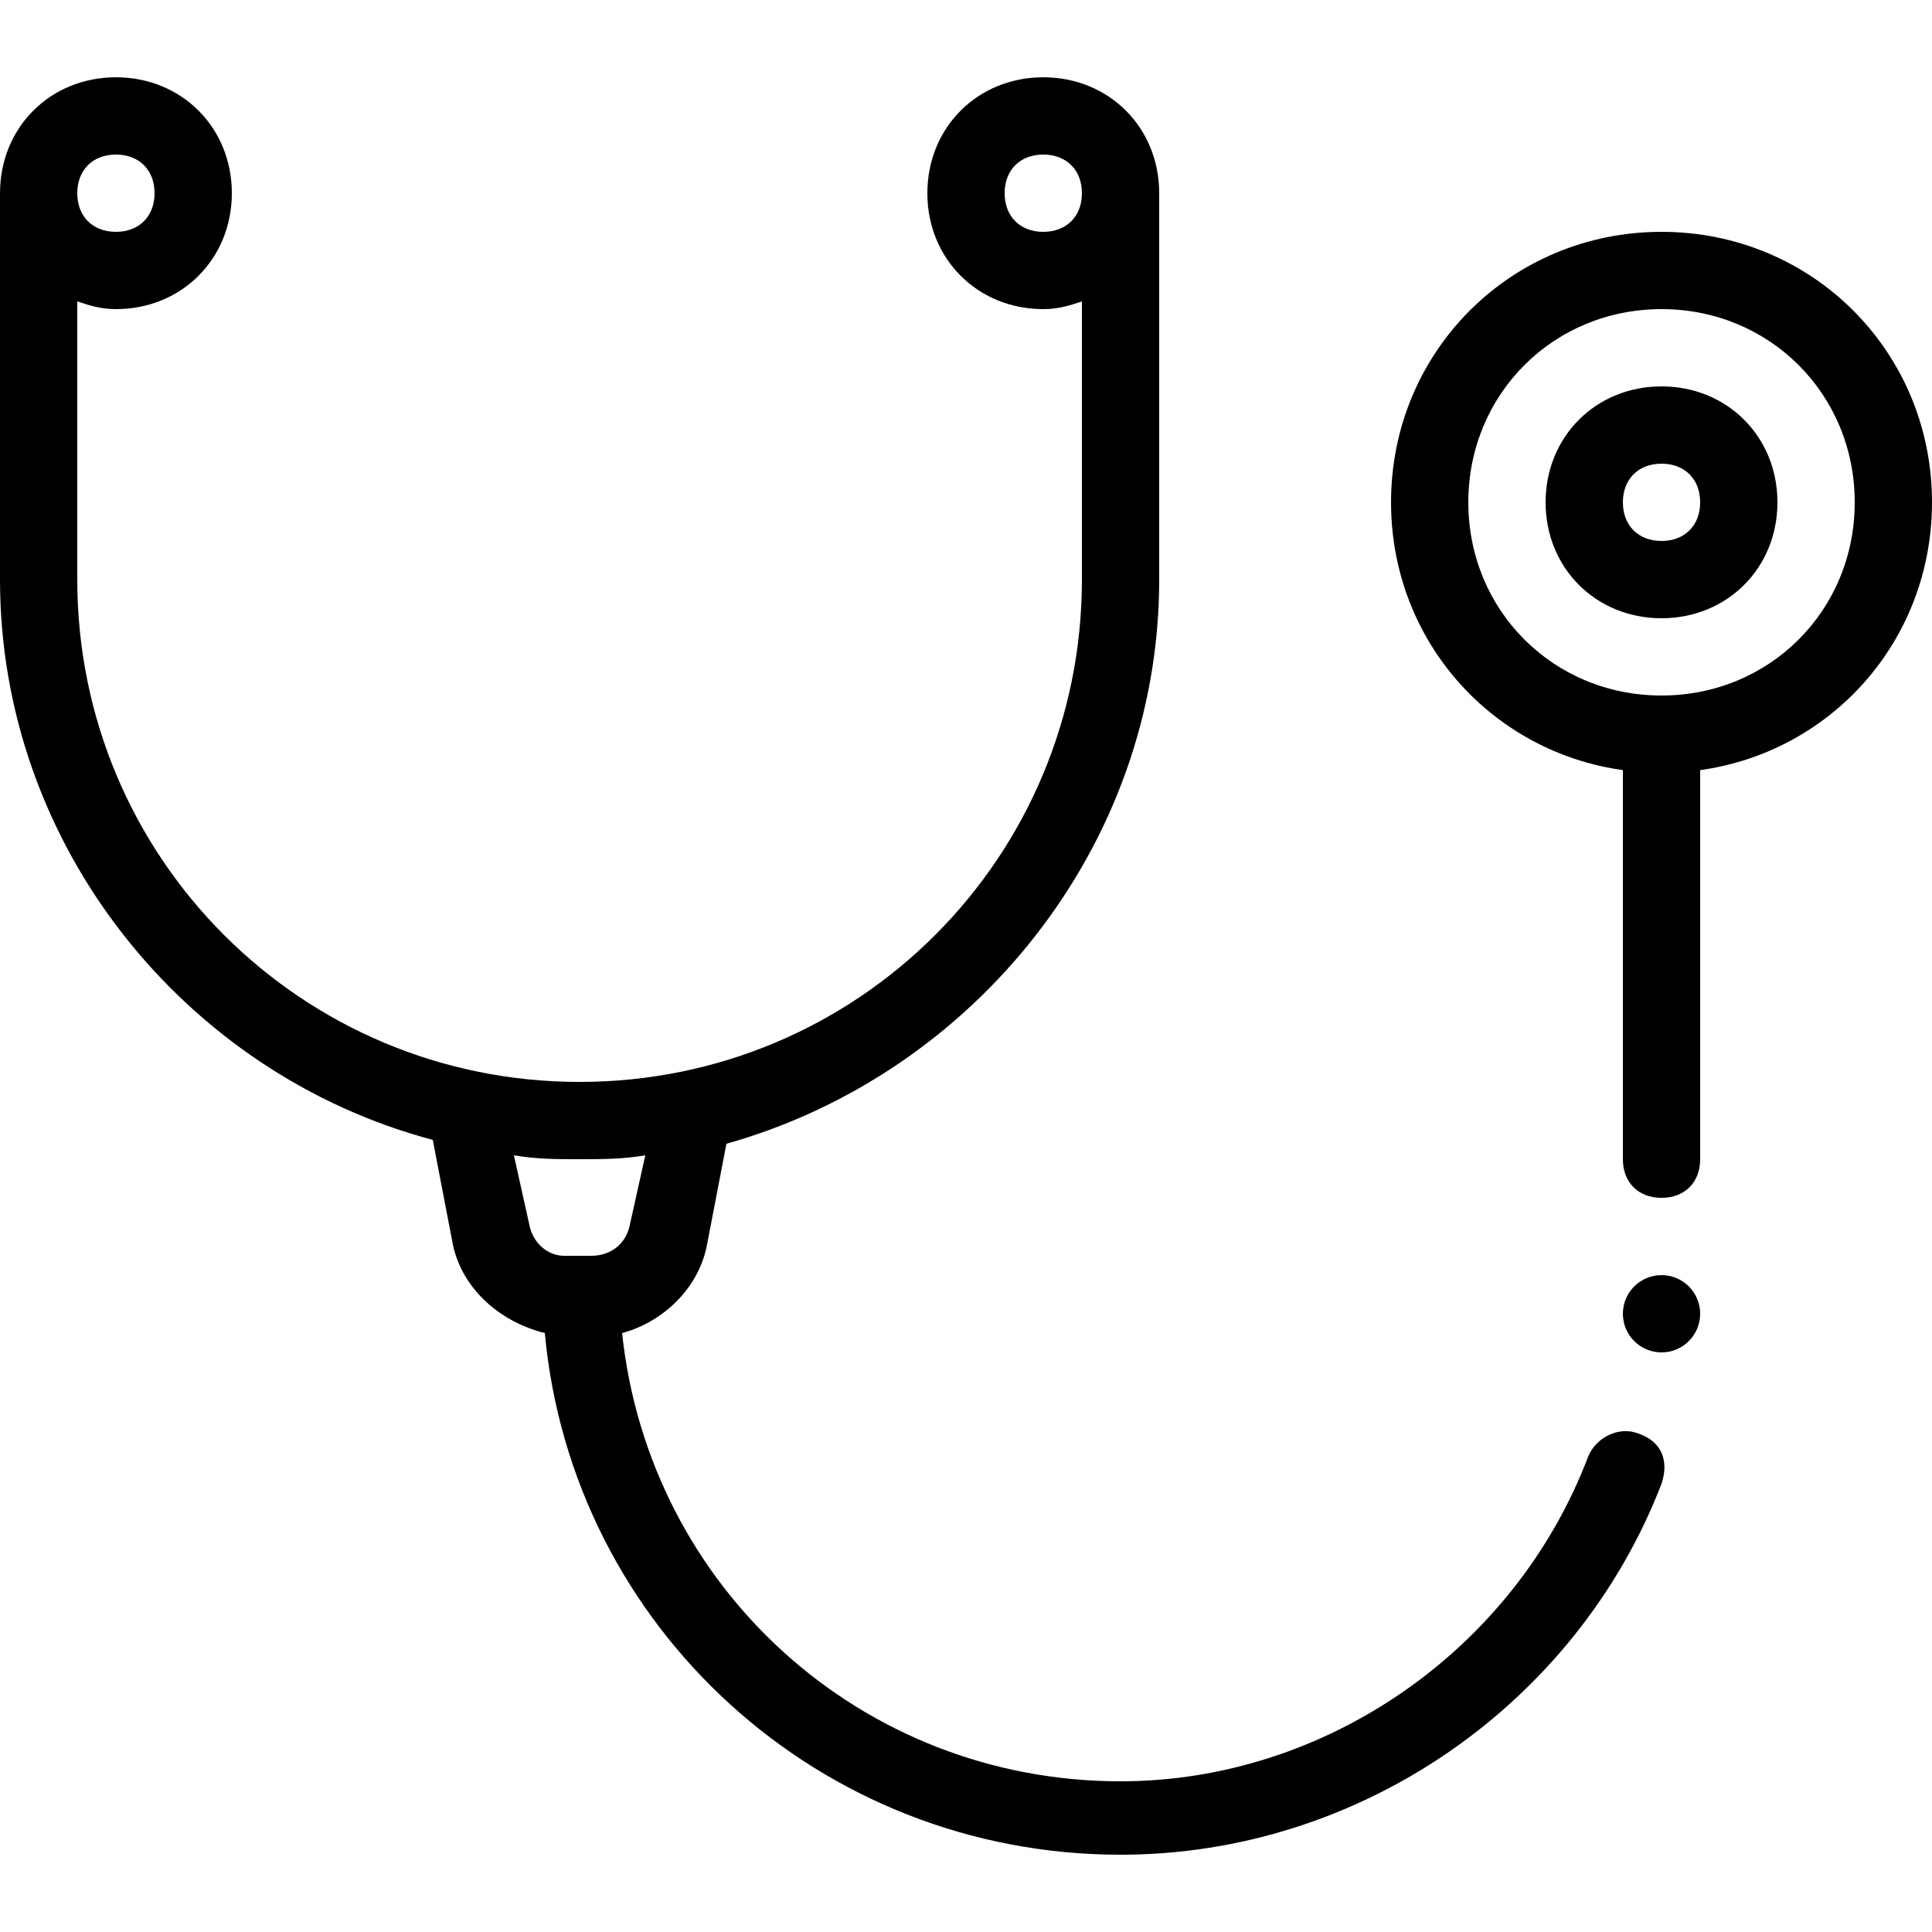 <?xml version="1.0" encoding="utf-8"?>
<svg version="1.1" xmlns="http://www.w3.org/2000/svg" xmlns:xlink="http://www.w3.org/1999/xlink" x="0px" y="0px" width="50px" height="50px" viewBox="0 0 50 50">
<circle style="fill:#000000;" cx="43" cy="34" r="1"/>
<path style="fill:#000000;" d="M43 18c-.6 0-1 .4-1 1v11c0 .6.4 1 1 1s1-.4 1-1V19c0-.6-.4-1-1-1zM42.4 37.1c-.5-.2-1.1.1-1.3.6-1.9 5-6.8 8.4-12.1 8.4-6.7 0-12.2-5-12.9-11.6 1.1-.3 2-1.2 2.2-2.3l.5-2.6C25.2 27.8 30 21.9 30 15V5c0-1.7-1.3-3-3-3s-3 1.3-3 3 1.3 3 3 3c.4 0 .7-.1 1-.2V15c0 7.2-5.8 13-13 13S2 22.2 2 15V7.8c.3.1.6.2 1 .2 1.7 0 3-1.3 3-3S4.7 2 3 2 0 3.3 0 5v10c0 6.9 4.8 12.8 11.2 14.5l.5 2.6c.2 1.2 1.2 2.1 2.4 2.4C14.8 42.1 21.2 48 29 48c6.2 0 11.8-3.9 14-9.6.2-.6 0-1.1-.6-1.3zM27 6c-.6 0-1-.4-1-1s.4-1 1-1 1 .4 1 1-.4 1-1 1zM3 4c.6 0 1 .4 1 1s-.4 1-1 1-1-.4-1-1 .4-1 1-1zm10.7 27.7-.4-1.8c.6.1 1.1.1 1.7.1.6 0 1.1 0 1.7-.1l-.4 1.8c-.1.5-.5.8-1 .8h-.7c-.4 0-.8-.3-.9-.8z"/>
<path style="fill:#000000" d="M43 20c-3.9 0-7-3.1-7-7s3.1-7 7-7 7 3.1 7 7-3.1 7-7 7zm0-12c-2.8 0-5 2.2-5 5s2.2 5 5 5 5-2.2 5-5-2.2-5-5-5z"/>
<path style="fill:#000000" d="M43 16c-1.7 0-3-1.3-3-3s1.3-3 3-3 3 1.3 3 3-1.3 3-3 3zm0-4c-.6 0-1 .4-1 1s.4 1 1 1 1-.4 1-1-.4-1-1-1z"/>
</svg>